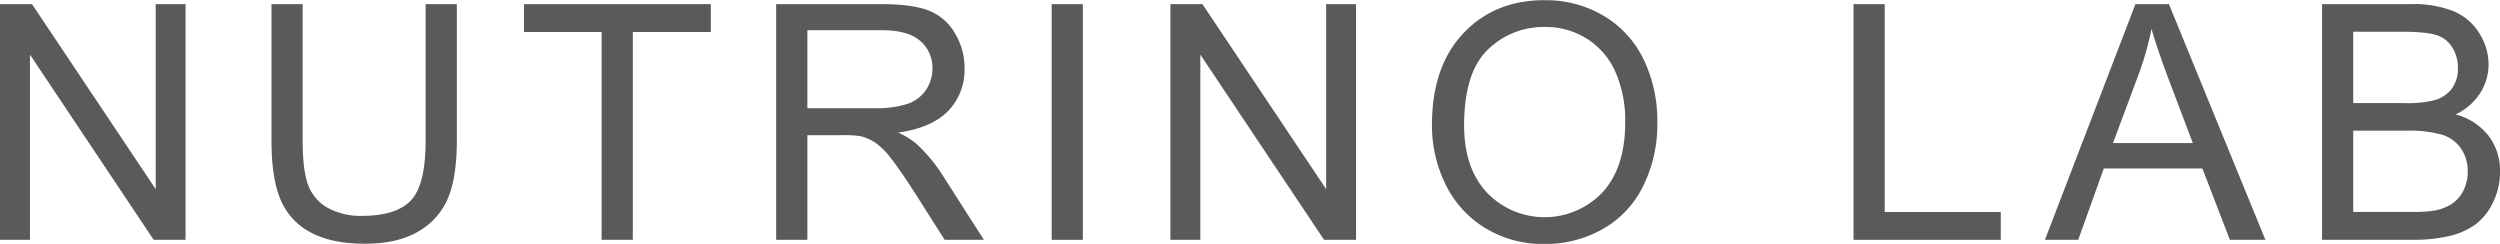 <svg id="Layer_1" data-name="Layer 1" xmlns="http://www.w3.org/2000/svg" viewBox="0 0 606.29 59.14"><path d="M0,58.16V1H7.76l30,44.87V1H45V58.16H37.27l-30-44.91V58.16Z" fill="#5a5a5a"/><path d="M103.22,1h7.57V34q0,8.63-2,13.69a16.7,16.7,0,0,1-7,8.24q-5.08,3.18-13.35,3.18c-5.36,0-9.73-.92-13.14-2.77a15.8,15.8,0,0,1-7.29-8Q65.83,43.13,65.84,34V1H73.4V34q0,7.45,1.38,11a10.58,10.58,0,0,0,4.76,5.44,16.56,16.56,0,0,0,8.25,1.91q8.34,0,11.89-3.78T103.22,34Z" fill="#5a5a5a"/><path d="M145.9,58.16V7.76H127.08V1h45.3V7.76H153.47v50.4Z" fill="#5a5a5a"/><path d="M188.23,58.16V1h25.35q7.63,0,11.61,1.54A12.75,12.75,0,0,1,231.55,8a16.28,16.28,0,0,1,2.38,8.62A14.4,14.4,0,0,1,230,26.86Q226,31,217.82,32.16A19.31,19.31,0,0,1,222.39,35a39.52,39.52,0,0,1,6.27,7.6l9.94,15.55h-9.51l-7.56-11.89q-3.32-5.15-5.46-7.87a17.21,17.21,0,0,0-3.84-3.82,11.38,11.38,0,0,0-3.45-1.52,23,23,0,0,0-4.21-.27H195.8V58.16Zm7.57-31.92h16.25a24.21,24.21,0,0,0,8.11-1.08,8.6,8.6,0,0,0,4.45-3.43,9.29,9.29,0,0,0,1.52-5.12,8.49,8.49,0,0,0-2.95-6.67q-2.94-2.61-9.29-2.61H195.8Z" fill="#5a5a5a"/><path d="M255.05,58.16V1h7.56V58.16Z" fill="#5a5a5a"/><path d="M283.85,58.16V1h7.76l30,44.87V1h7.25V58.16h-7.76l-30-44.91V58.16Z" fill="#5a5a5a"/><path d="M347.27,30.33q0-14.23,7.64-22.28t19.73-8a27.4,27.4,0,0,1,14.27,3.78,24.71,24.71,0,0,1,9.68,10.55,34.14,34.14,0,0,1,3.34,15.34,33.65,33.65,0,0,1-3.51,15.55,24,24,0,0,1-9.94,10.39,28.45,28.45,0,0,1-13.88,3.53,27,27,0,0,1-14.43-3.9,25.15,25.15,0,0,1-9.63-10.64A32.3,32.3,0,0,1,347.27,30.33Zm7.8.12q0,10.32,5.55,16.27a19.37,19.37,0,0,0,28-.06q5.52-6,5.52-17a29.36,29.36,0,0,0-2.36-12.19,18.12,18.12,0,0,0-6.9-8.06,18.64,18.64,0,0,0-10.19-2.87A19.32,19.32,0,0,0,360.86,12Q355.07,17.54,355.07,30.45Z" fill="#5a5a5a"/><path d="M449.51,58.16V1h7.56V51.42h28.15v6.74Z" fill="#5a5a5a"/><path d="M495.93,58.16,517.88,1H526l23.39,57.15h-8.61l-6.67-17.3h-23.9L504,58.16Zm16.5-23.46H531.8l-6-15.83Q523.11,11.66,521.78,7a72.59,72.59,0,0,1-3.08,10.91Z" fill="#5a5a5a"/><path d="M563.14,58.16V1h21.44a26.43,26.43,0,0,1,10.5,1.74,13.46,13.46,0,0,1,6.2,5.34,14,14,0,0,1,2.24,7.54,13,13,0,0,1-2,6.9,14.25,14.25,0,0,1-6,5.23,14.93,14.93,0,0,1,8,5.18,14,14,0,0,1,2.78,8.66,16.69,16.69,0,0,1-1.69,7.46,14.41,14.41,0,0,1-4.19,5.32,17.56,17.56,0,0,1-6.26,2.83,37.92,37.92,0,0,1-9.22.95ZM570.7,25h12.36a27.16,27.16,0,0,0,7.21-.67,8.07,8.07,0,0,0,4.35-2.84,8.24,8.24,0,0,0,1.46-5,9.18,9.18,0,0,0-1.37-5,6.91,6.91,0,0,0-3.89-3c-1.69-.54-4.59-.8-8.7-.8H570.7Zm0,26.39h14.23a33,33,0,0,0,5.14-.27,12.21,12.21,0,0,0,4.37-1.56,8.37,8.37,0,0,0,2.89-3.18,10,10,0,0,0,1.13-4.81A9.52,9.52,0,0,0,596.82,36a8.62,8.62,0,0,0-4.54-3.31,28.06,28.06,0,0,0-8.36-1H570.7Z" fill="#5a5a5a"/></svg>